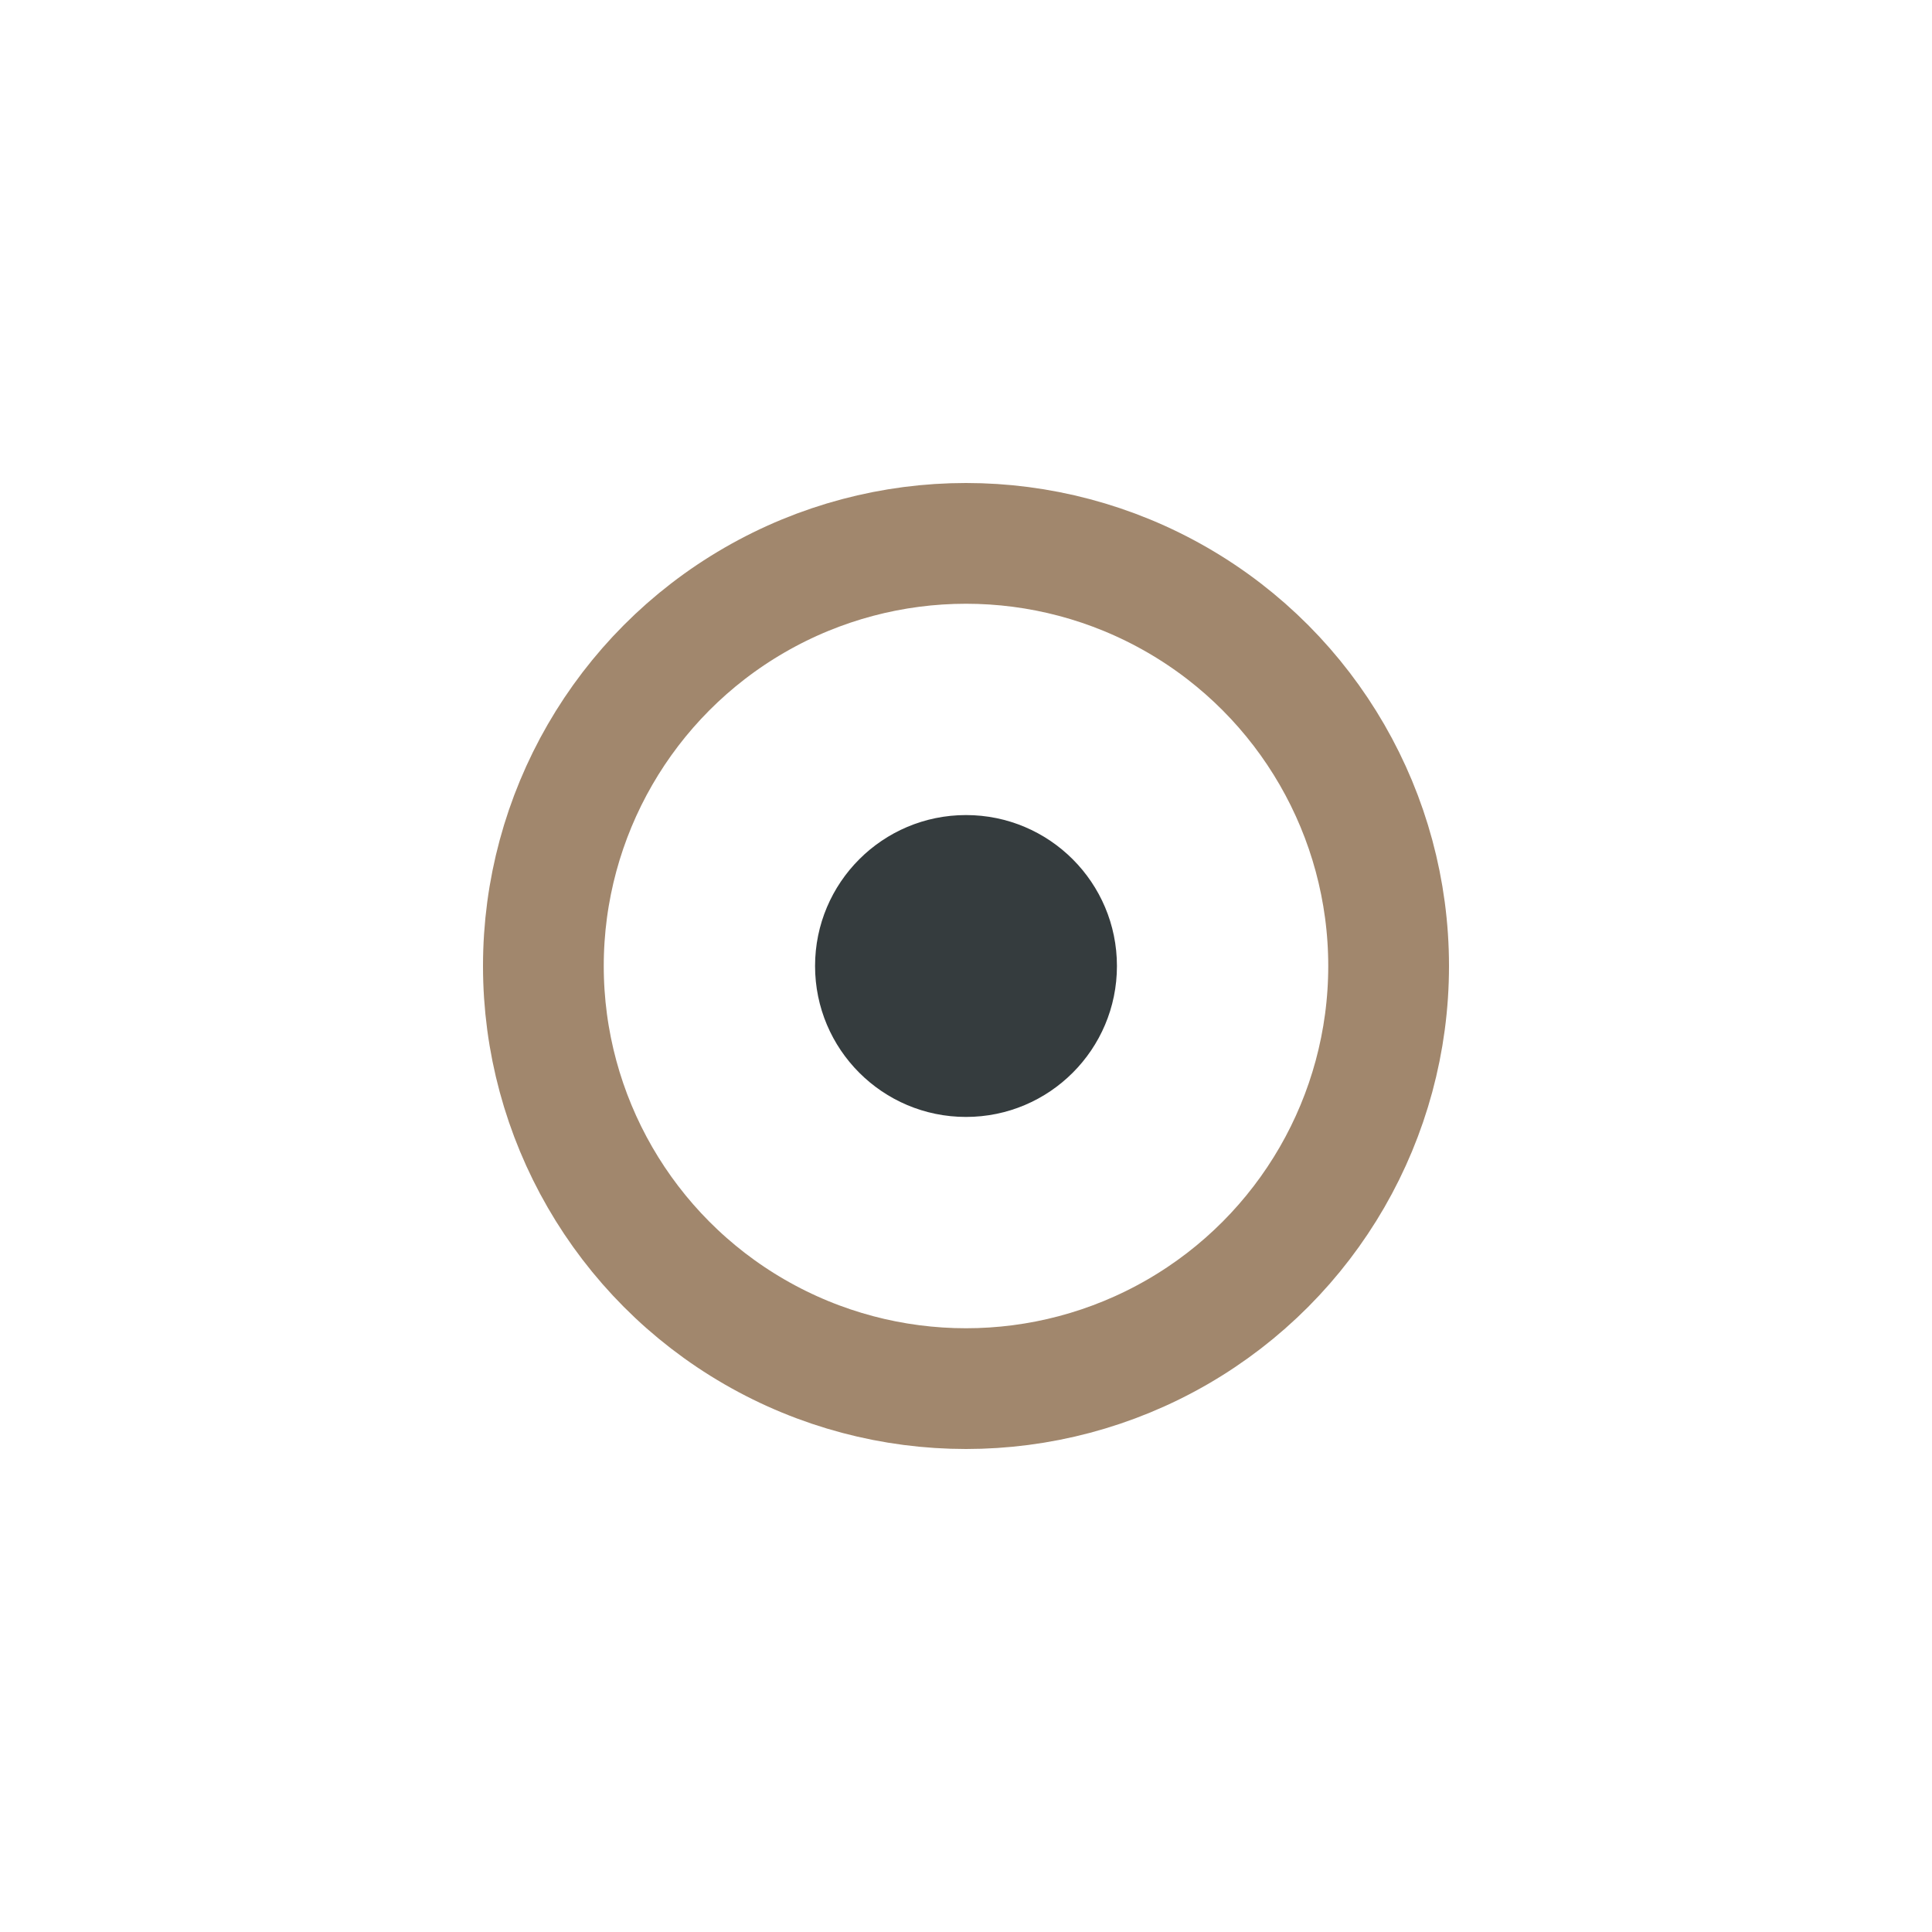 <?xml version="1.0" encoding="UTF-8"?>
<svg xmlns="http://www.w3.org/2000/svg" width="32" height="32" viewBox="0 0 32 32"><circle cx="16" cy="16" r="7" fill="none" stroke="#A1876D" stroke-width="2"/><circle cx="16" cy="16" r="2.5" fill="#353C3E"/></svg>